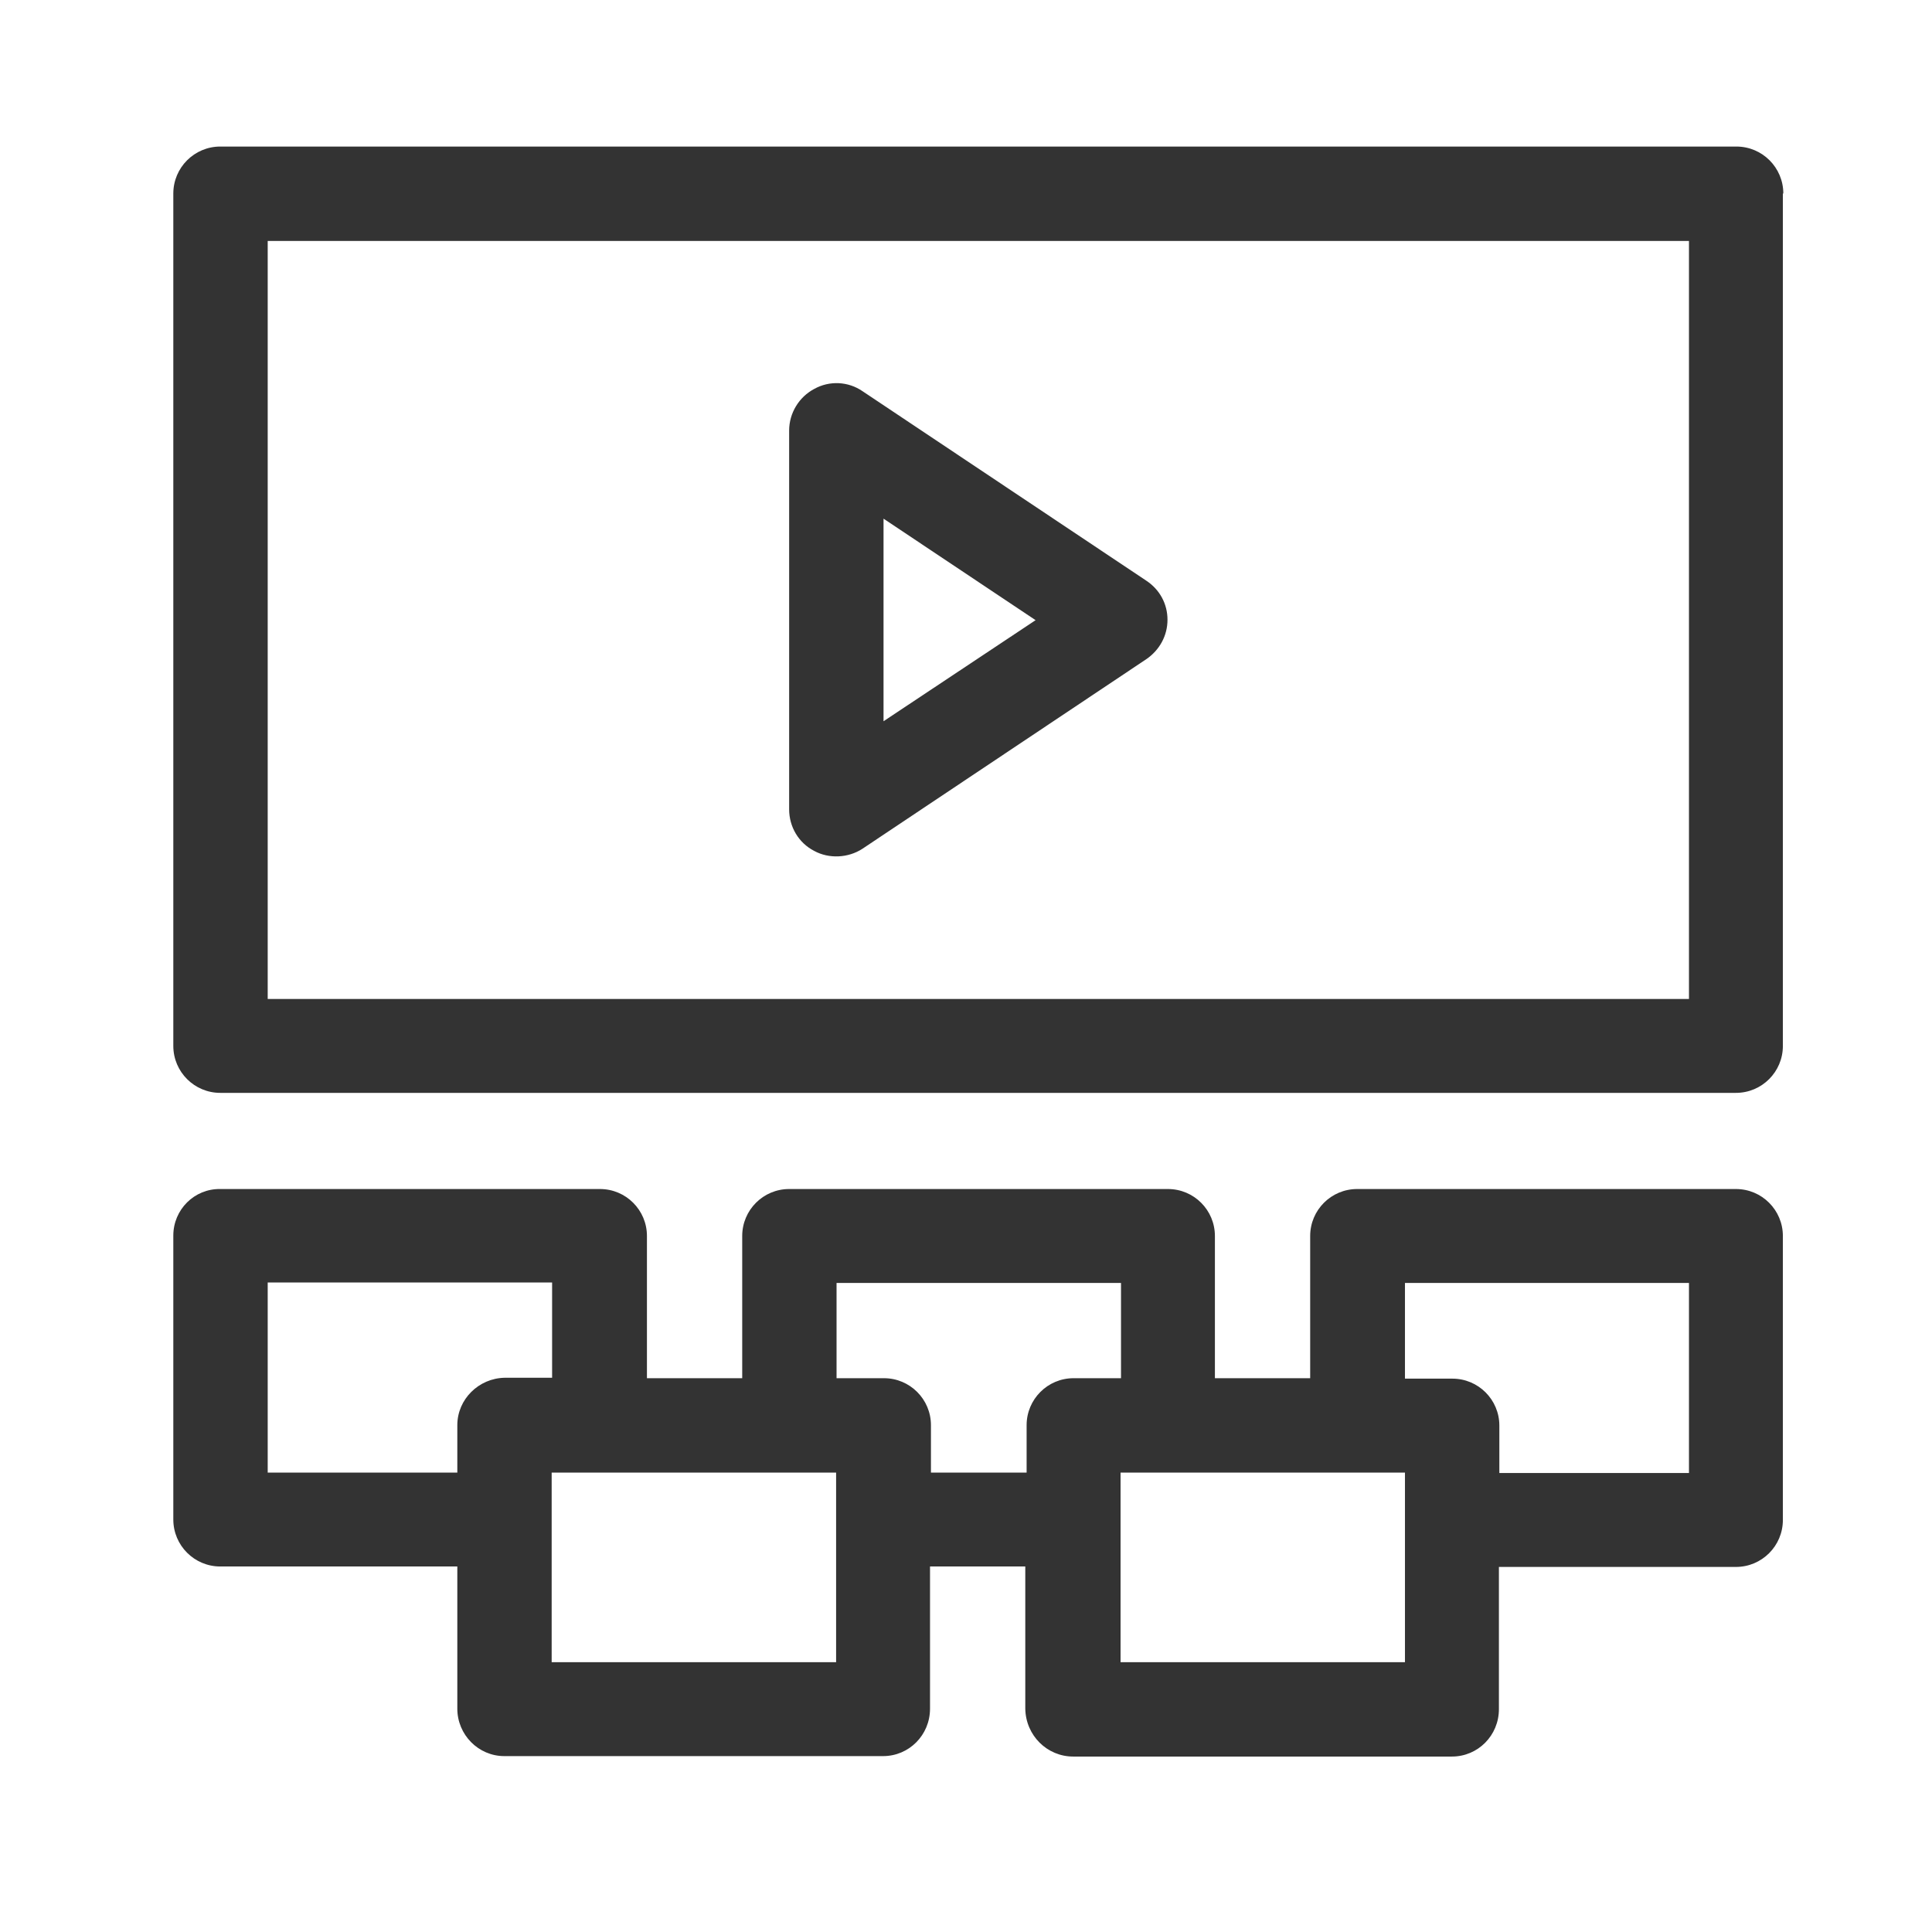 <svg width="48" height="48" viewBox="0 0 48 48" fill="none" xmlns="http://www.w3.org/2000/svg">
<path d="M28.484 14.43L21.429 9.719C21.073 9.474 20.606 9.452 20.229 9.663C19.851 9.863 19.606 10.263 19.606 10.697V20.108C19.606 20.541 19.84 20.941 20.229 21.141C20.595 21.341 21.073 21.319 21.429 21.086L28.484 16.374C28.806 16.152 29.006 15.797 29.006 15.397C29.006 15.008 28.817 14.652 28.484 14.43ZM21.951 17.919V12.886L25.729 15.408L21.951 17.919Z" fill="#333333"/>
<path d="M26.662 43.641H36.073C36.718 43.641 37.24 43.119 37.24 42.463V38.93H43.129C43.773 38.93 44.295 38.408 44.295 37.763V30.708C44.295 30.063 43.773 29.541 43.129 29.541H33.718C33.073 29.541 32.551 30.063 32.551 30.708V34.241H30.184V30.708C30.184 30.063 29.662 29.541 29.017 29.541H19.606C18.962 29.541 18.44 30.063 18.44 30.708V34.241H16.073V30.708C16.073 30.063 15.551 29.541 14.906 29.541H5.473C4.829 29.53 4.306 30.052 4.306 30.697V37.752C4.306 38.397 4.829 38.919 5.473 38.919H11.362V42.452C11.362 43.097 11.884 43.63 12.529 43.63H21.94C22.584 43.63 23.106 43.108 23.106 42.452V38.919H25.473V42.452C25.484 43.119 26.017 43.641 26.662 43.641ZM34.895 31.874H41.962V36.597H37.251V35.419C37.251 34.774 36.729 34.252 36.084 34.252H34.906V31.874H34.895ZM34.906 36.586V41.297H27.84V36.586H34.906ZM11.362 35.408V36.586H6.651V31.863H13.717V34.23H12.54C11.895 34.241 11.362 34.763 11.362 35.408ZM20.784 41.297H13.706V36.586H20.773V41.297H20.784ZM23.129 36.586V35.408C23.129 34.763 22.606 34.241 21.962 34.241H20.784V31.874H27.851V34.241H26.673C26.029 34.241 25.506 34.763 25.506 35.408V36.586H23.129Z" fill="#333333"/>
<path d="M44.306 4.808C44.306 4.163 43.784 3.641 43.14 3.641H5.473C4.829 3.641 4.306 4.163 4.306 4.808V25.986C4.306 26.63 4.829 27.152 5.473 27.152H43.129C43.773 27.152 44.295 26.63 44.295 25.986V4.808H44.306ZM41.962 24.819H6.651V5.986H41.962V24.819Z" fill="#333333"/>
</svg>
